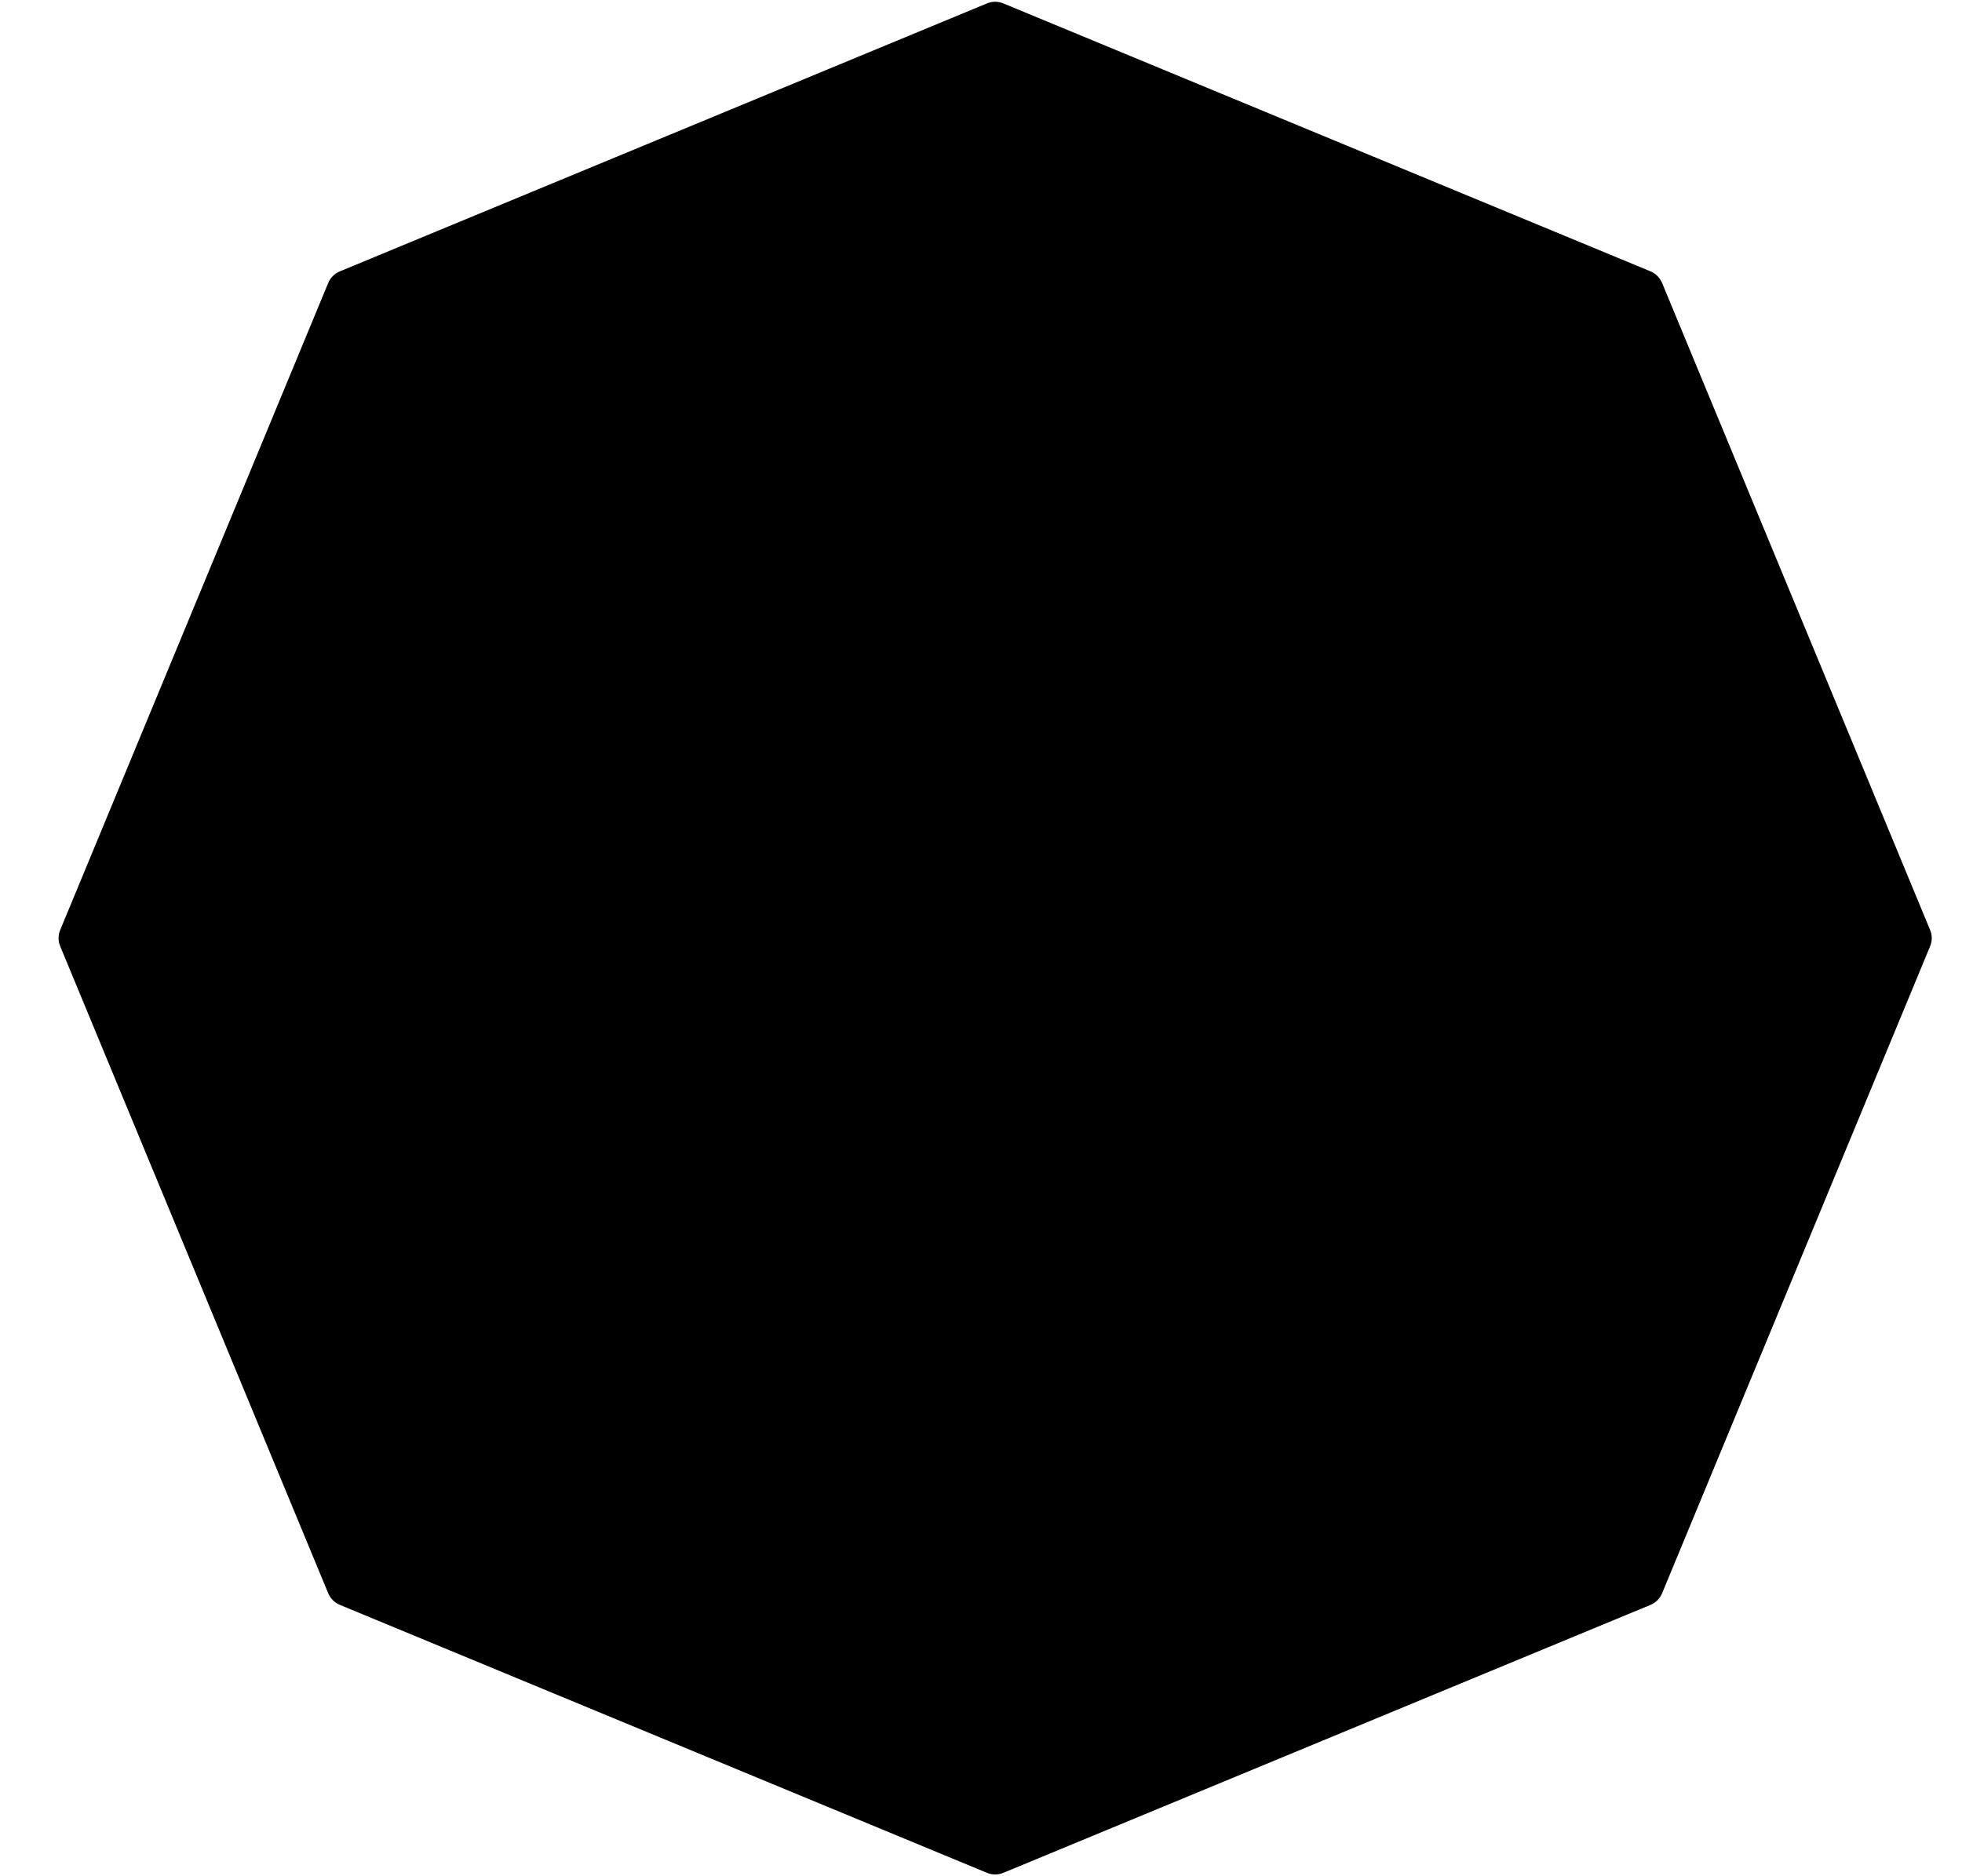 <svg width="23" height="22" viewBox="0 0 23 22" fill="none" xmlns="http://www.w3.org/2000/svg">
<path d="M22.626 11.096C22.652 11.034 22.652 10.966 22.626 10.904L19.484 3.317C19.458 3.256 19.41 3.208 19.349 3.182L11.762 0.04C11.7 0.014 11.632 0.014 11.57 0.04L3.984 3.182C3.922 3.208 3.874 3.256 3.848 3.317L0.706 10.904C0.68 10.966 0.68 11.034 0.706 11.096L3.848 18.683C3.874 18.744 3.922 18.792 3.984 18.818L11.57 21.96C11.632 21.986 11.7 21.986 11.762 21.96L19.349 18.818C19.41 18.792 19.458 18.744 19.484 18.683L22.626 11.096Z" fill="black"/>
</svg>
